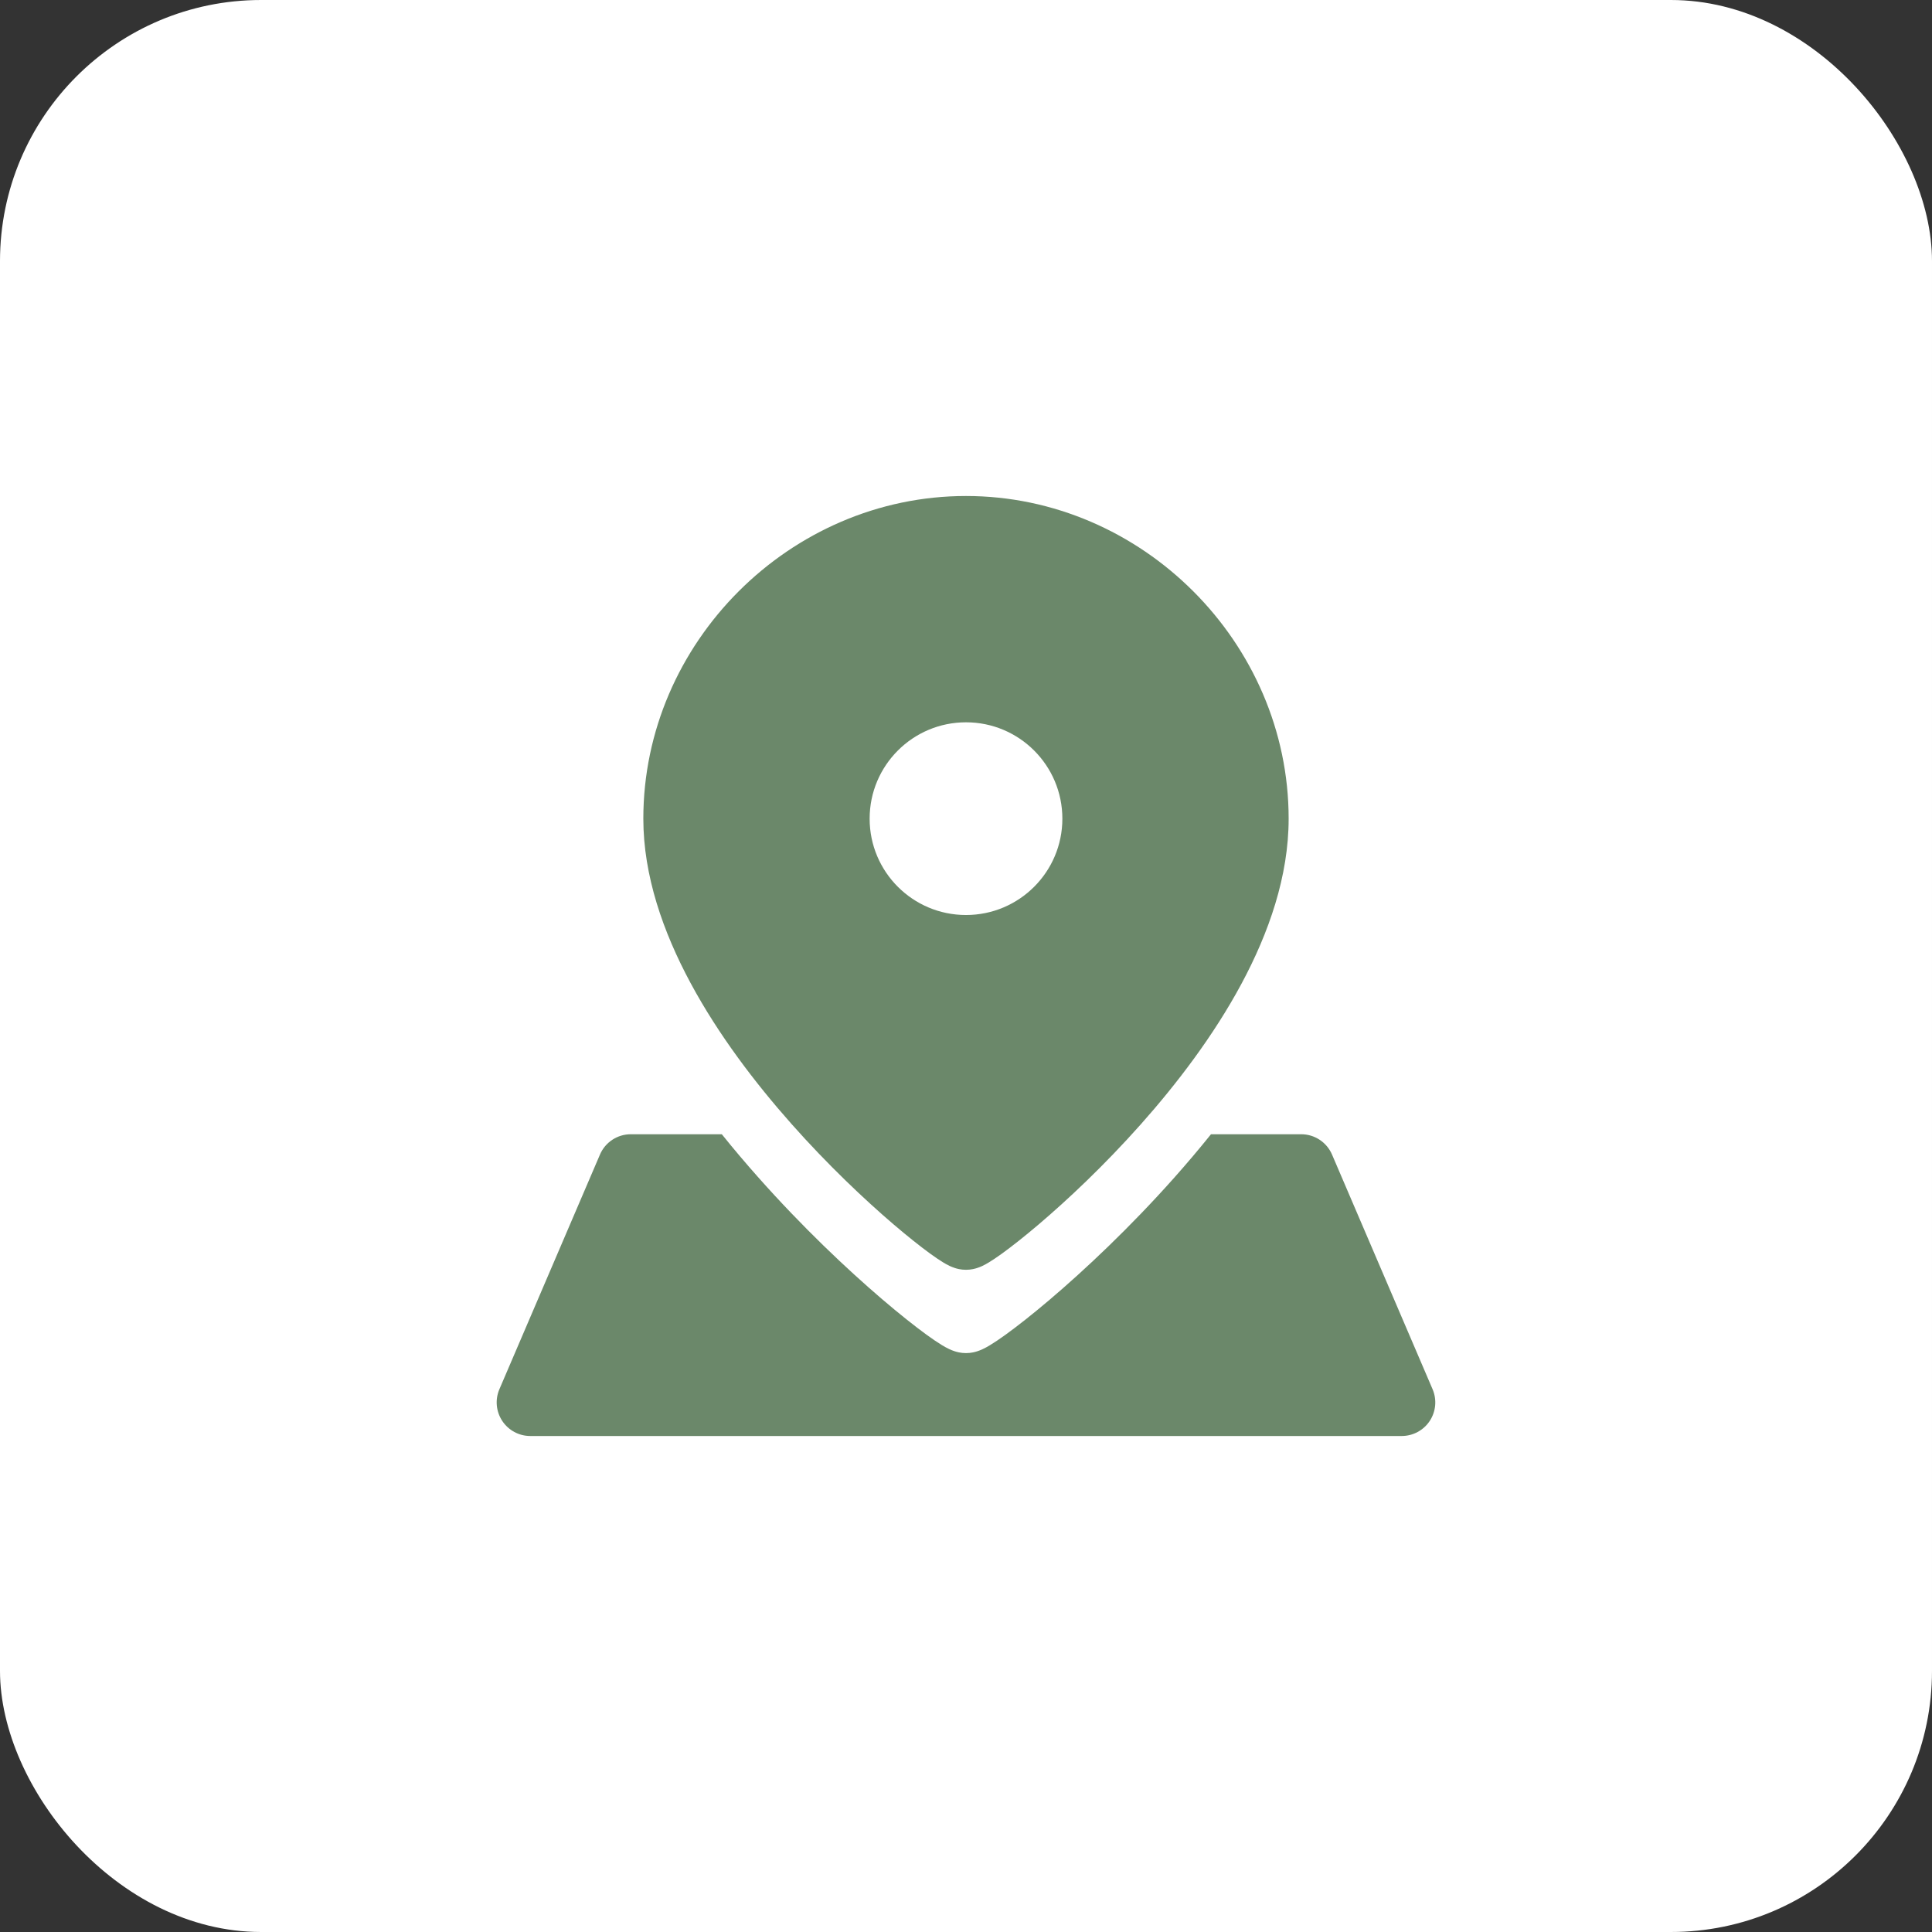<?xml version="1.0" encoding="UTF-8"?> <svg xmlns="http://www.w3.org/2000/svg" width="74" height="74" viewBox="0 0 74 74" fill="none"><rect x="0" y="0" width="74" height="74" fill="#333333" stroke="none"/><rect width="74" height="74" rx="10" fill="white"></rect><g clip-path="url(#clip0_75_3210)"><path fill-rule="evenodd" clip-rule="evenodd" d="M37 18.998C43.741 18.998 49.358 24.616 49.358 31.357C49.358 33.557 48.602 35.726 47.545 37.692C46.484 39.666 45.08 41.508 43.684 43.077C42.286 44.649 40.874 45.972 39.773 46.907C39.223 47.374 38.742 47.752 38.371 48.02C38.188 48.152 38.016 48.268 37.868 48.357C37.796 48.401 37.708 48.45 37.615 48.494C37.568 48.515 37.501 48.544 37.422 48.569C37.359 48.589 37.202 48.636 37 48.636C36.796 48.636 36.638 48.589 36.575 48.568C36.494 48.542 36.427 48.513 36.381 48.492C36.287 48.448 36.199 48.398 36.127 48.354C35.979 48.264 35.807 48.147 35.624 48.014C35.253 47.744 34.773 47.364 34.223 46.894C33.123 45.953 31.711 44.623 30.314 43.047C28.919 41.474 27.515 39.63 26.455 37.661C25.399 35.7 24.641 33.539 24.641 31.357C24.641 24.616 30.259 18.998 37 18.998ZM37 35.047C34.961 35.047 33.309 33.395 33.309 31.357C33.309 29.318 34.961 27.666 37 27.666C39.038 27.666 40.691 29.318 40.691 31.357C40.691 33.395 39.038 35.047 37 35.047ZM44.969 45.116C45.443 44.583 45.918 44.024 46.384 43.444H49.838C50.352 43.444 50.817 43.75 51.02 44.223L54.871 53.21C55.041 53.607 55 54.063 54.763 54.424C54.525 54.785 54.121 55.002 53.689 55.002H20.31C19.878 55.002 19.475 54.785 19.237 54.424C18.999 54.063 18.958 53.607 19.128 53.21L22.98 44.223C23.182 43.75 23.647 43.444 24.162 43.444H27.647C28.102 44.011 28.566 44.557 29.029 45.079C30.73 46.998 32.449 48.618 33.787 49.762C34.456 50.334 35.039 50.795 35.485 51.12C35.706 51.28 35.909 51.419 36.08 51.523C36.164 51.574 36.262 51.629 36.363 51.676C36.414 51.7 36.484 51.73 36.568 51.757C36.633 51.778 36.794 51.827 36.999 51.827C37.203 51.827 37.363 51.779 37.428 51.758C37.511 51.732 37.581 51.702 37.632 51.678C37.733 51.632 37.831 51.577 37.914 51.526C38.086 51.423 38.289 51.286 38.51 51.126C38.957 50.804 39.54 50.346 40.209 49.778C41.547 48.641 43.267 47.029 44.969 45.116Z" fill="#6B886A"></path></g><defs><clipPath id="clip0_75_3210"><rect width="36" height="36" fill="white" transform="translate(19 19)"></rect></clipPath></defs></svg> 